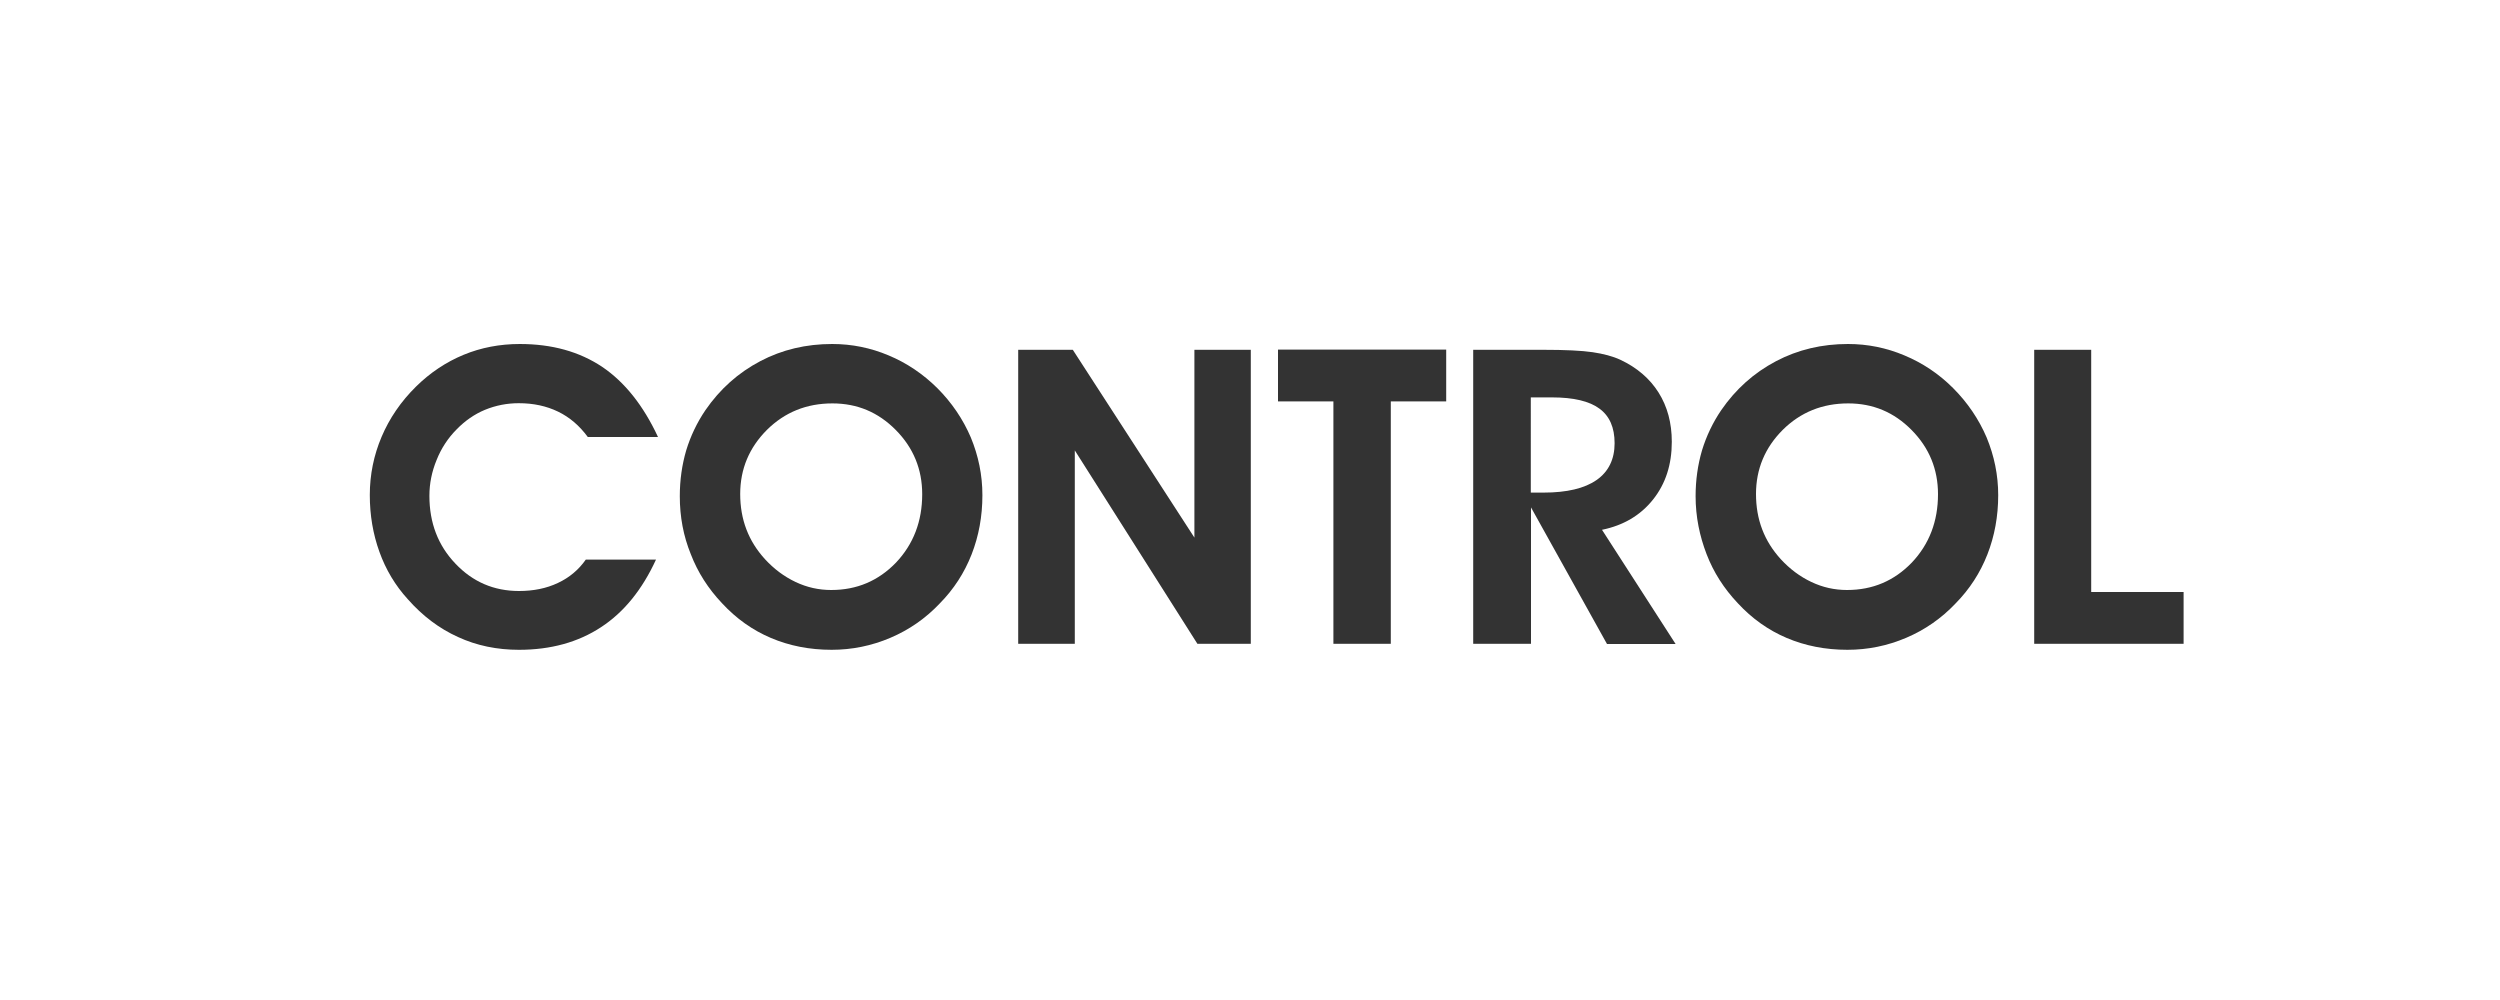 <?xml version="1.0" encoding="utf-8"?>
<!-- Generator: Adobe Illustrator 25.2.1, SVG Export Plug-In . SVG Version: 6.00 Build 0)  -->
<svg version="1.1" id="Réteg_1" xmlns="http://www.w3.org/2000/svg" xmlns:xlink="http://www.w3.org/1999/xlink" x="0px" y="0px"
	 viewBox="0 0 1250 500" style="enable-background:new 0 0 1250 500;" xml:space="preserve">
<style type="text/css">
	.st0{fill:#333333;}
</style>
<g>
	<path class="st0" d="M329,218.5h-35.1c-4.2-5.7-9.1-9.9-14.9-12.7c-5.8-2.8-12.3-4.2-19.6-4.2c-5.9,0-11.5,1.1-16.9,3.3
		c-5.3,2.2-10,5.5-14.1,9.7c-4.4,4.4-7.8,9.6-10.1,15.4c-2.4,5.8-3.6,11.8-3.6,17.9c0,13.5,4.3,24.8,13,33.9
		c8.6,9.1,19.2,13.7,31.8,13.7c7.2,0,13.7-1.3,19.4-4c5.8-2.7,10.4-6.6,14-11.7H328c-6.9,15-16,26.3-27.5,33.8
		c-11.4,7.5-25.1,11.3-41,11.3c-11,0-21.2-2.1-30.5-6.4c-9.3-4.2-17.7-10.5-25.1-18.9c-6.3-6.9-11-14.8-14.2-23.7
		c-3.2-8.9-4.8-18.3-4.8-28.4c0-10.2,2-19.9,5.9-29.1c3.9-9.2,9.6-17.6,17.2-25.1c7.1-7,15.1-12.3,23.8-15.9
		c8.7-3.6,18.1-5.4,28.1-5.4c16.1,0,29.8,3.8,41.3,11.5C312.4,191.1,321.7,202.8,329,218.5z"/>
	<path class="st0" d="M339.9,248.1c0-8.1,1.1-15.7,3.2-22.9c2.2-7.2,5.4-13.9,9.6-20.1c7.3-10.6,16.4-18.7,27.4-24.5
		c11-5.8,23-8.6,36-8.6c9.8,0,19.2,1.9,28.2,5.7c9.1,3.8,17.1,9.2,24.3,16.3c7.3,7.3,12.9,15.6,16.8,24.7c3.8,9.2,5.8,18.8,5.8,28.9
		c0,10.5-1.8,20.4-5.4,29.6c-3.6,9.2-8.9,17.4-15.9,24.5c-7.1,7.5-15.3,13.2-24.7,17.2s-19.2,6-29.4,6c-11,0-21.1-2-30.3-5.9
		c-9.2-3.9-17.4-9.7-24.5-17.4c-6.9-7.3-12.1-15.4-15.6-24.5C341.7,268,339.9,258.4,339.9,248.1z M370.1,247c0,6.3,1,12.2,3.1,17.7
		c2.1,5.5,5.2,10.4,9.3,14.9c4.5,4.9,9.6,8.7,15.3,11.4c5.7,2.7,11.6,4,17.8,4c12.9,0,23.6-4.6,32.4-13.7
		c8.7-9.2,13.1-20.6,13.1-34.2c0-12.5-4.4-23.2-13.2-32.1c-8.8-8.9-19.3-13.3-31.7-13.3c-12.9,0-23.8,4.4-32.7,13.2
		C374.6,223.8,370.1,234.5,370.1,247z"/>
	<path class="st0" d="M537.4,321.9h-28.3v-147h27.3l60.8,93.9v-93.9h28.2v147h-26.7l-61.3-96.7V321.9z"/>
	<path class="st0" d="M723.1,174.8v25.9h-27.7v121.2h-28.7V200.7h-27.7v-25.9H723.1z"/>
	<path class="st0" d="M765.4,321.9h-28.8v-147h34.9c11.1,0,19.4,0.4,24.8,1.2c5.4,0.8,10,2,13.9,3.8c8.3,3.9,14.7,9.4,19.1,16.4
		c4.4,7,6.6,15.2,6.6,24.6c0,11.4-3.1,21-9.4,28.9c-6.3,7.9-14.8,12.9-25.5,15.1l36.8,57.1h-34.3l-38-68.3V321.9z M765.4,246.3h6.4
		c11.6,0,20.5-2.1,26.5-6.3c6-4.2,9-10.4,9-18.4c0-7.8-2.5-13.6-7.6-17.3c-5-3.7-12.9-5.6-23.6-5.6h-10.7V246.3z"/>
	<path class="st0" d="M847.8,248.1c0-8.1,1.1-15.7,3.2-22.9c2.2-7.2,5.4-13.9,9.6-20.1c7.3-10.6,16.4-18.7,27.4-24.5
		c11-5.8,23-8.6,36-8.6c9.8,0,19.2,1.9,28.2,5.7c9.1,3.8,17.2,9.2,24.3,16.3c7.3,7.3,12.9,15.6,16.8,24.7c3.8,9.2,5.8,18.8,5.8,28.9
		c0,10.5-1.8,20.4-5.4,29.6c-3.6,9.2-8.9,17.4-15.9,24.5c-7.1,7.5-15.3,13.2-24.7,17.2s-19.2,6-29.4,6c-11,0-21.1-2-30.3-5.9
		c-9.2-3.9-17.4-9.7-24.5-17.4c-6.9-7.3-12.1-15.4-15.6-24.5S847.8,258.4,847.8,248.1z M878,247c0,6.3,1,12.2,3.1,17.7
		c2.1,5.5,5.2,10.4,9.3,14.9c4.5,4.9,9.6,8.7,15.3,11.4c5.7,2.7,11.6,4,17.8,4c12.9,0,23.6-4.6,32.4-13.7
		c8.7-9.2,13.1-20.6,13.1-34.2c0-12.5-4.4-23.2-13.2-32.1c-8.8-8.9-19.3-13.3-31.7-13.3c-12.9,0-23.8,4.4-32.7,13.2
		C882.5,223.8,878,234.5,878,247z"/>
	<path class="st0" d="M1091.7,321.9h-74.6v-147h28.5V296h46.2V321.9z"/>
</g>
</svg>
